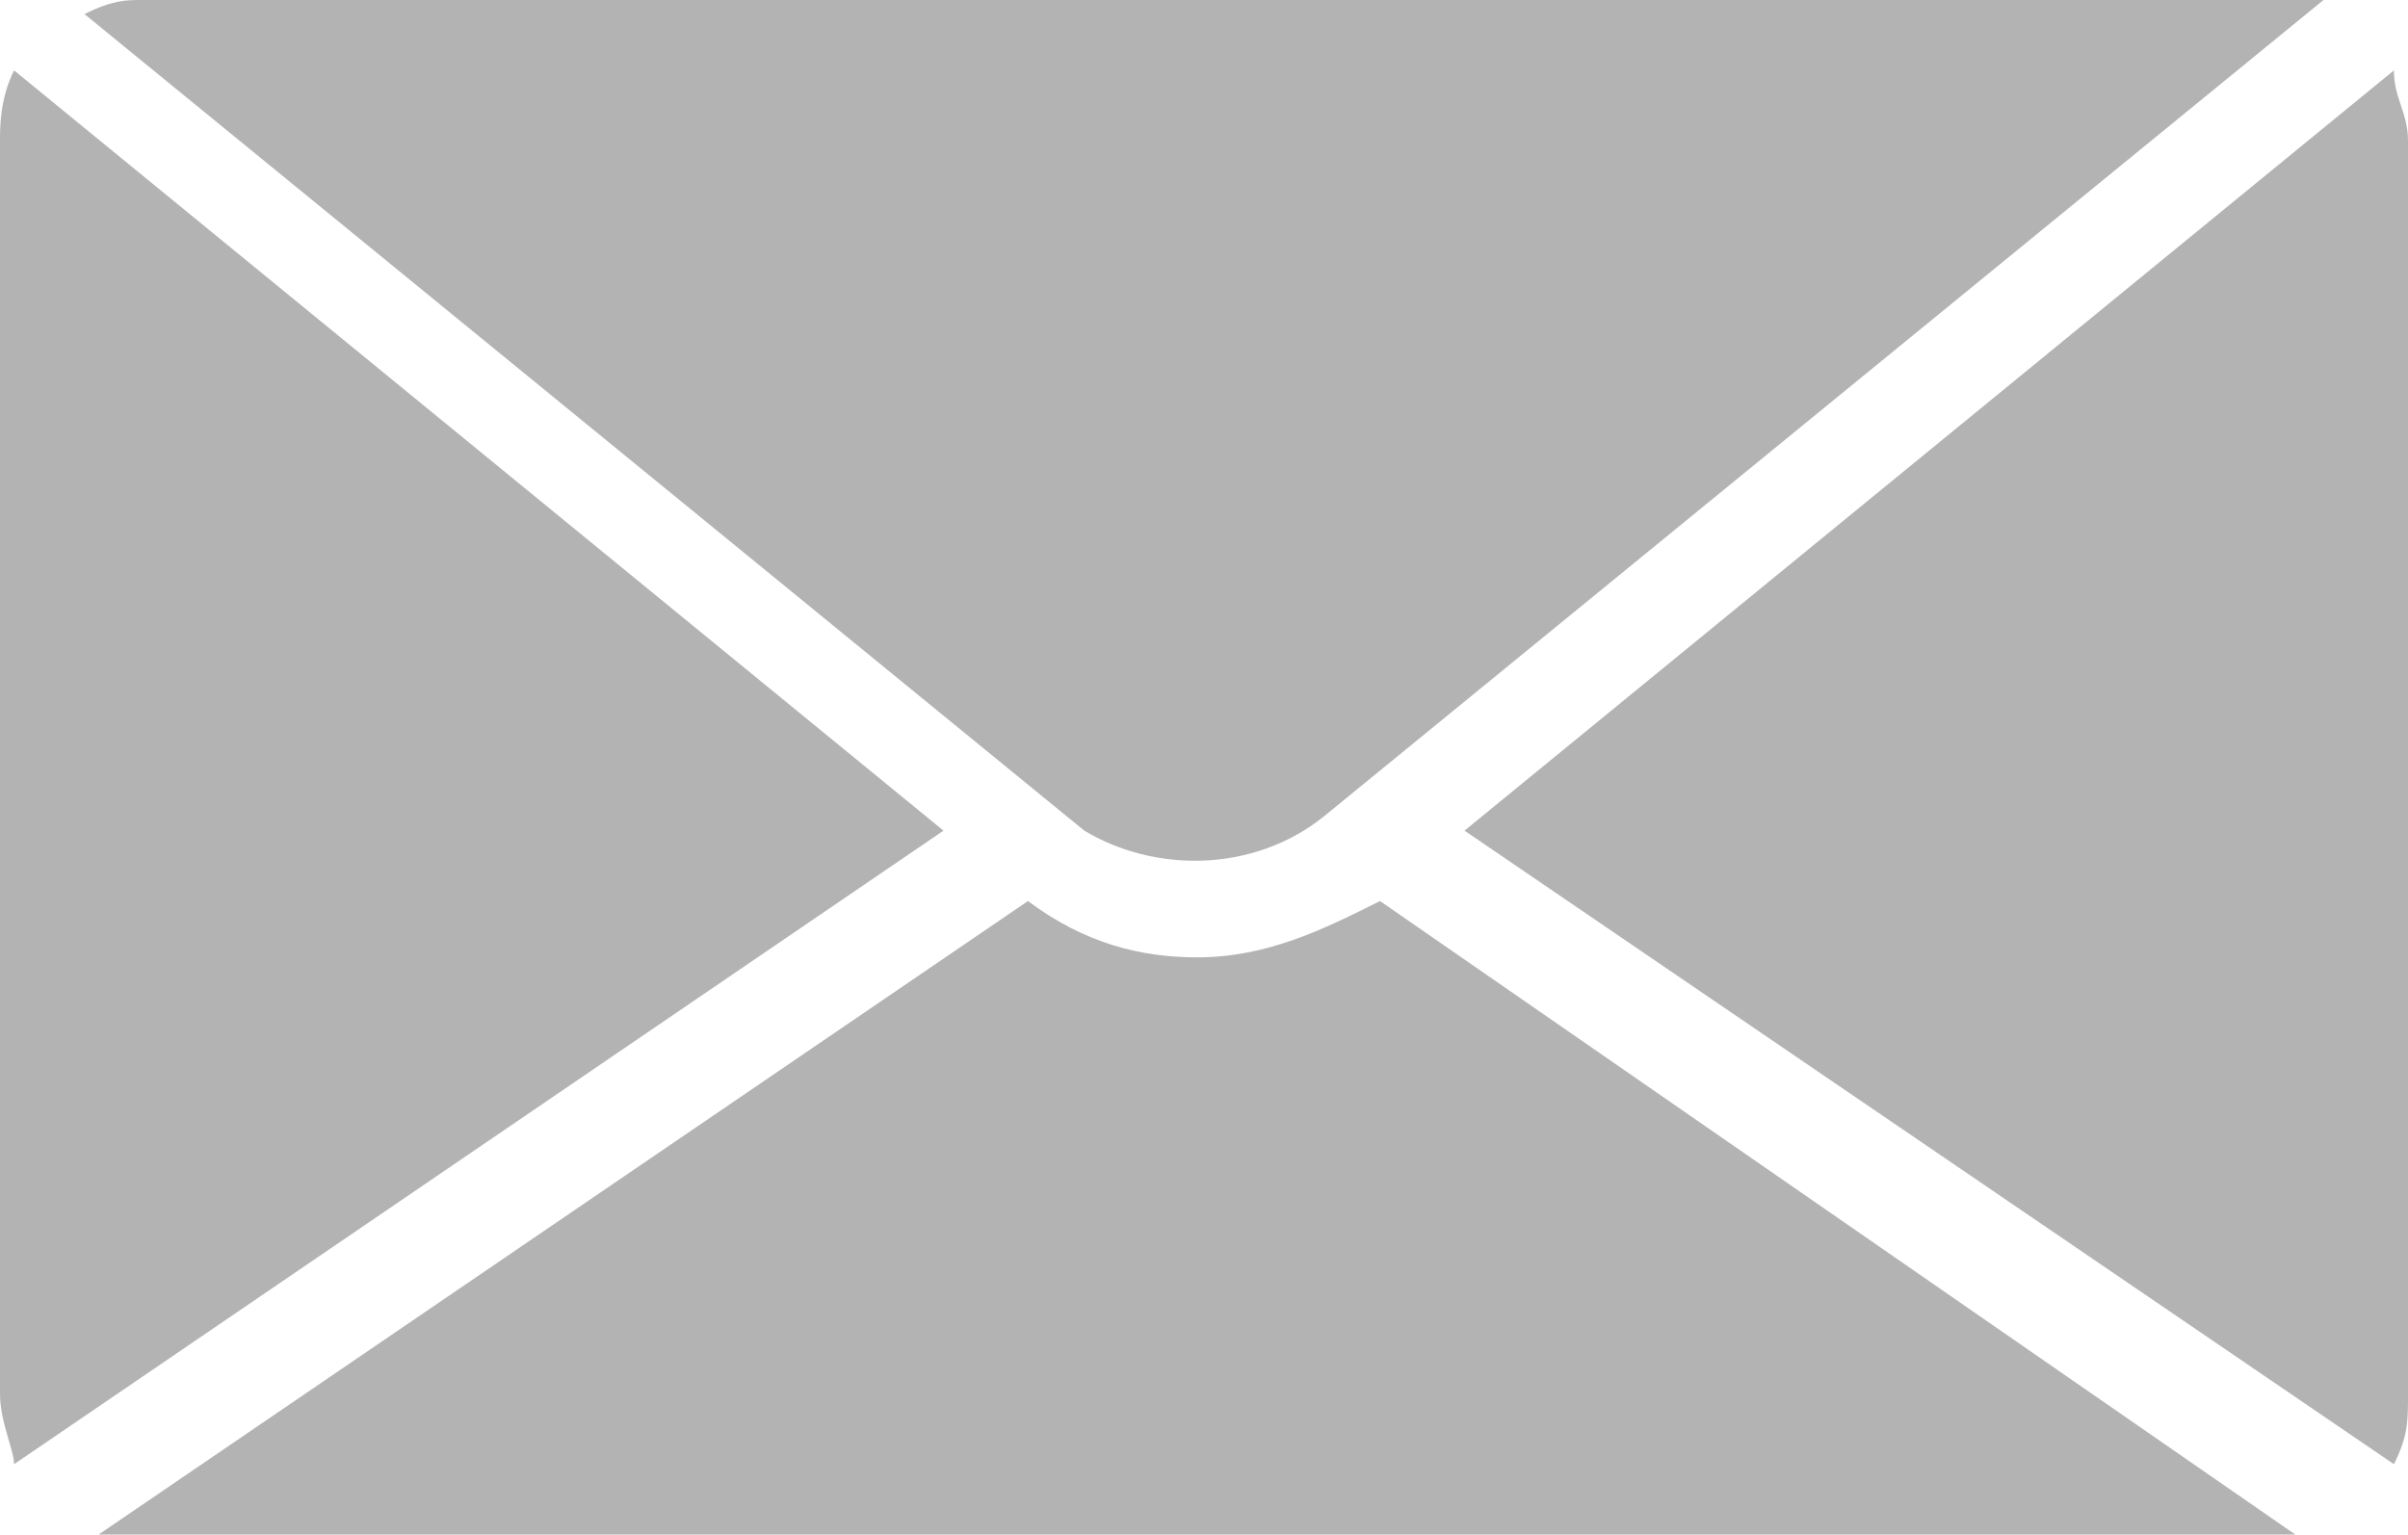 <?xml version="1.0" encoding="utf-8"?>
<!-- Generator: Adobe Illustrator 26.0.3, SVG Export Plug-In . SVG Version: 6.00 Build 0)  -->
<svg version="1.1" id="Layer_1" xmlns="http://www.w3.org/2000/svg" xmlns:xlink="http://www.w3.org/1999/xlink" x="0px" y="0px"
	 viewBox="0 0 17.1 10.9" style="enable-background:new 0 0 17.1 10.9;" xml:space="preserve">
<style type="text/css">
	.st0{fill:#666666;}
	.st1{fill:#FFFFFF;}
	.st2{fill:#24984E;}
	.st3{fill:#B3B3B3;}
	.st4{fill:#E23C39;}
	.st5{fill:#FFFFFF;stroke:#CCCCCC;stroke-miterlimit:10;}
	.st6{fill:none;stroke:#AAAAAA;stroke-miterlimit:10;}
	.st7{fill:#AAAAAA;}
	.st8{fill:none;stroke:#FFFFFF;stroke-miterlimit:10;}
	.st9{fill:none;stroke:#FFFFFF;stroke-linecap:round;stroke-linejoin:round;stroke-miterlimit:10;}
	.st10{fill:none;stroke:#24984E;stroke-width:1.13;stroke-miterlimit:10;}
	.st11{fill:#DCDCDC;}
	.st12{fill:#E6E7E8;}
	.st13{opacity:0.15;fill:#A6A8AB;}
	.st14{fill:#FFFFFF;stroke:#CCCCCC;stroke-width:0.565;stroke-miterlimit:10;}
	.st15{fill:#FFECB3;}
	.st16{fill:#F2B416;}
	.st17{fill:#176939;}
	.st18{fill:#70BA4D;}
	.st19{fill:#A7CC55;}
	.st20{fill:none;stroke:#D0D2D3;stroke-width:0.267;stroke-miterlimit:10;}
	.st21{fill:none;stroke:#00AEB7;stroke-width:0.401;stroke-linecap:round;stroke-linejoin:round;stroke-miterlimit:10;}
	.st22{opacity:0.1;}
	.st23{fill:#FFE278;}
	.st24{fill:#FFD53B;}
	.st25{opacity:0.1;fill:#60300D;}
	.st26{fill-rule:evenodd;clip-rule:evenodd;fill:#D9A114;}
	.st27{fill:#D80000;}
	.st28{fill:#9D9D9C;}
	.st29{fill:#F6F7F9;}
	.st30{fill-rule:evenodd;clip-rule:evenodd;fill:#666666;}
	.st31{fill:none;stroke:#666666;stroke-width:1.5;stroke-miterlimit:10;}
	.st32{fill:none;stroke:#666666;stroke-linecap:round;stroke-linejoin:round;stroke-miterlimit:10;}
	.st33{fill:#F7B826;}
	.st34{fill:#CA9800;}
	.st35{fill:#999999;}
	.st36{fill:#9D9D9D;}
	.st37{fill:#CCCCCC;}
	.st38{fill-rule:evenodd;clip-rule:evenodd;fill:#878787;}
</style>
<g>
	<path class="st3" d="M17,0.5l-6.6,5.4l6.6,4.5c0.1-0.2,0.1-0.3,0.1-0.5V1C17.1,0.8,17,0.7,17,0.5z"/>
	<path class="st3" d="M9.4,5.8l7.1-5.8C16.3,0,16.2,0,16.1,0H1C0.9,0,0.8,0,0.6,0.1l7.1,5.8C8.2,6.2,8.9,6.2,9.4,5.8z"/>
	<path class="st3" d="M9.8,6.4C9.4,6.6,9,6.8,8.5,6.8c-0.4,0-0.8-0.1-1.2-0.4l0,0l-6.6,4.5c0.1,0,0.2,0.1,0.3,0.1h15
		c0.1,0,0.2,0,0.3-0.1L9.8,6.4L9.8,6.4z"/>
	<path class="st3" d="M0.1,0.5C0,0.7,0,0.9,0,1v8.9c0,0.2,0.1,0.4,0.1,0.5l6.6-4.5L0.1,0.5z"/>
</g>
</svg>

